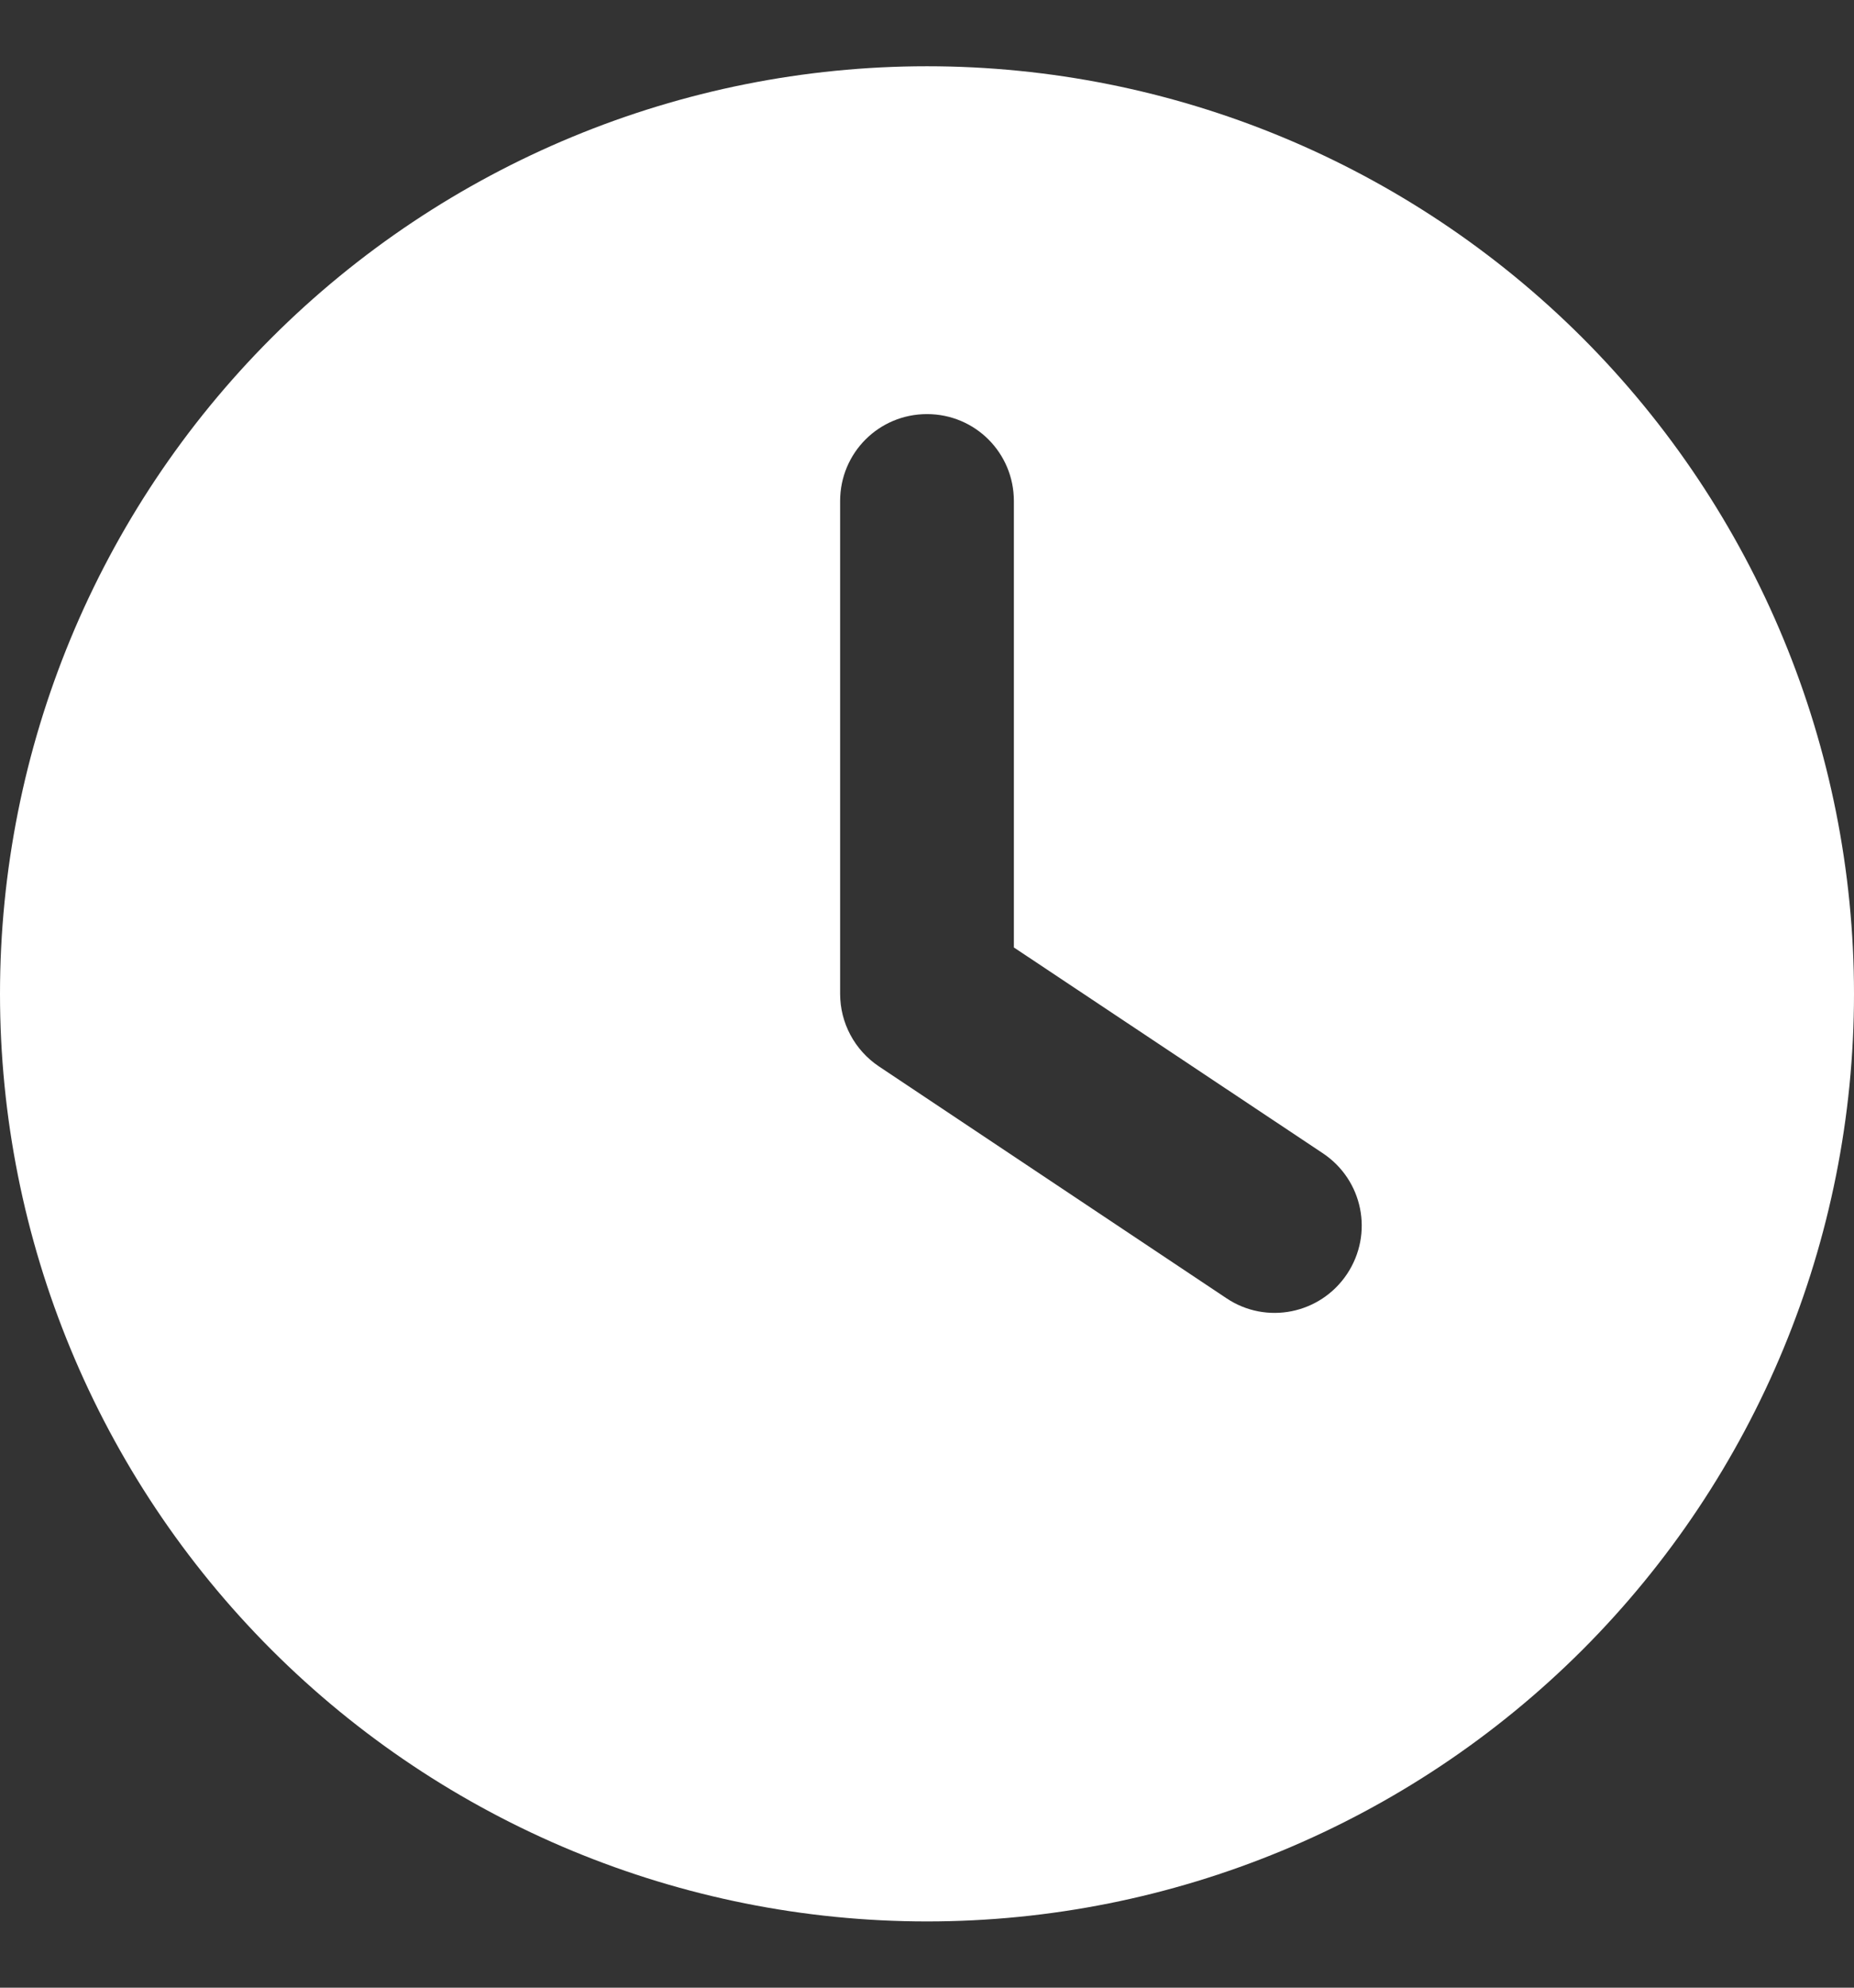 <svg width="14" height="15" viewBox="0 0 14 15" fill="none" xmlns="http://www.w3.org/2000/svg">
<rect x="0" y="0" width="14" height="15" fill="#333333" stroke="none"/>
<path d="M7 0.5C8.857 0.5 10.637 1.238 11.95 2.55C13.262 3.863 14 5.643 14 7.5C14 9.357 13.262 11.137 11.95 12.45C10.637 13.762 8.857 14.5 7 14.5C5.143 14.5 3.363 13.762 2.05 12.45C0.737 11.137 0 9.357 0 7.5C0 5.643 0.737 3.863 2.05 2.55C3.363 1.238 5.143 0.5 7 0.5ZM6.344 3.781V7.5C6.344 7.719 6.453 7.924 6.636 8.047L9.261 9.797C9.562 9.999 9.97 9.917 10.172 9.614C10.374 9.31 10.292 8.905 9.989 8.703L7.656 7.15V3.781C7.656 3.418 7.364 3.125 7 3.125C6.636 3.125 6.344 3.418 6.344 3.781Z" fill="white"/>
</svg>
